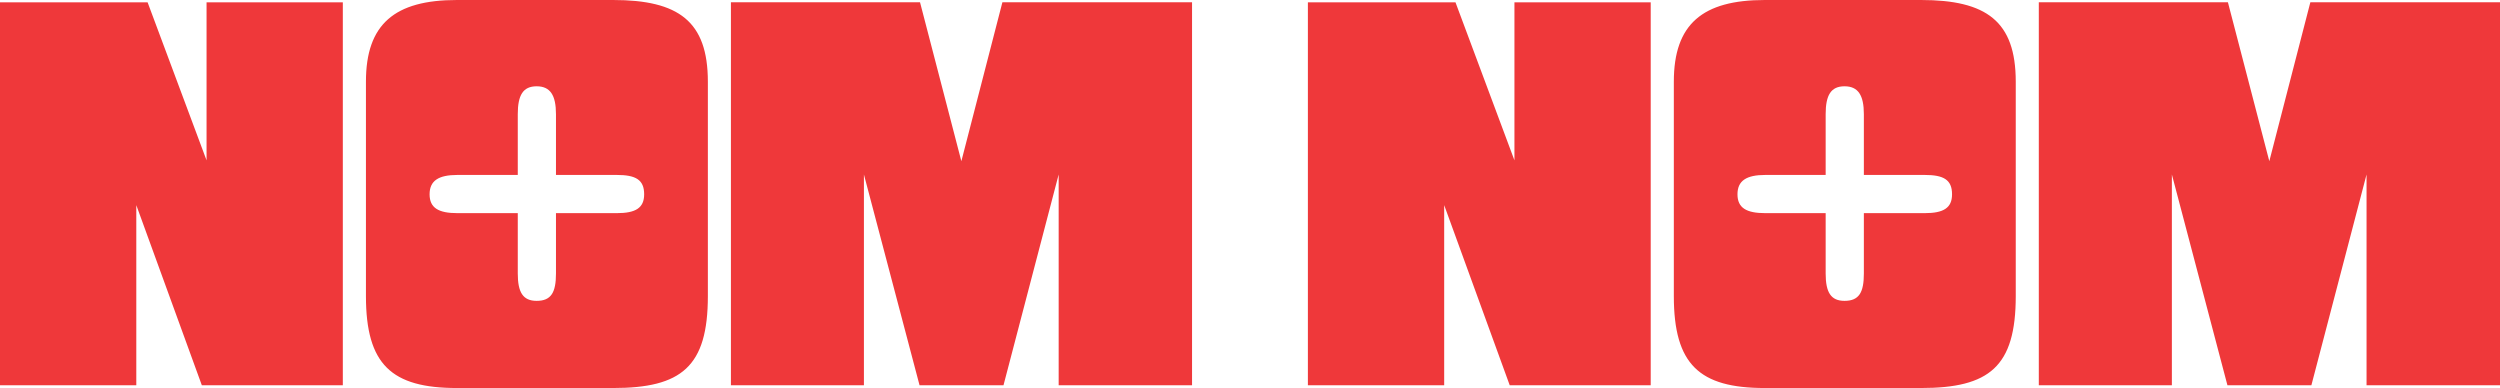<svg id="Layer_1" data-name="Layer 1" xmlns="http://www.w3.org/2000/svg" viewBox="0 0 1107.34 171.9"><defs><style>.cls-1{fill:#ef383a;}</style></defs><title>NomNom_Plus_Straight_Frisbee</title><polygon class="cls-1" points="0 170.65 60.37 170.65 60.37 90.86 89.4 170.65 151.85 170.65 151.85 1.04 91.49 1.04 91.49 71.02 65.38 1.04 0 1.04 0 170.65"/><path class="cls-1" d="M407.3,170.65h37.18l24.44-93.37v93.37H528V1h-84l-18.18,70.4L407.51,1H323.75V170.65h58.91V77.28Z" transform="translate(0 0)"/><polygon class="cls-1" points="579.31 170.65 639.68 170.65 639.68 90.86 668.71 170.65 731.16 170.65 731.16 1.04 670.8 1.04 670.8 71.02 644.69 1.04 579.31 1.04 579.31 170.65"/><path class="cls-1" d="M986.61,170.65h37.18l24.44-93.37v93.37h59.11V1h-84l-18.18,70.4L986.82,1H903.06V170.65H962V77.28Z" transform="translate(0 0)"/><path class="cls-1" d="M271.54,0H202.4c-27.57,0-40.31,10.65-40.31,36.14v95c0,30.29,11.27,40.73,40.31,40.73h69.14c30.28,0,42-9.39,42-40.73v-95C313.52,9.4,300.57,0,271.54,0Zm1.67,94.41H246.26v26.74c0,8.35-2.09,12.11-8.56,12.11-6.06,0-8.36-3.76-8.36-12.11V94.41H202.61c-8.36,0-12.33-2.3-12.33-8.35s4-8.57,12.33-8.57h26.73V50.55c0-8.36,2.3-12.33,8.36-12.33s8.56,4,8.56,12.33V77.49h26.95c8.35,0,12.11,2.09,12.11,8.57C285.32,92.11,281.56,94.41,273.21,94.41Z" transform="translate(0 0)"/><path class="cls-1" d="M850.85,0H781.71C754.14,0,741.4,10.65,741.4,36.14v95c0,30.29,11.28,40.73,40.31,40.73h69.14c30.28,0,42-9.39,42-40.73v-95C892.83,9.4,879.88,0,850.85,0Zm1.67,94.41H825.57v26.74c0,8.35-2.09,12.11-8.56,12.11-6.06,0-8.36-3.76-8.36-12.11V94.41H781.92c-8.36,0-12.33-2.3-12.33-8.35s4-8.57,12.33-8.57h26.73V50.55c0-8.36,2.3-12.33,8.36-12.33s8.56,4,8.56,12.33V77.49h26.95c8.35,0,12.11,2.09,12.11,8.57C864.63,92.11,860.87,94.41,852.52,94.41Z" transform="translate(0 0)"/></svg>